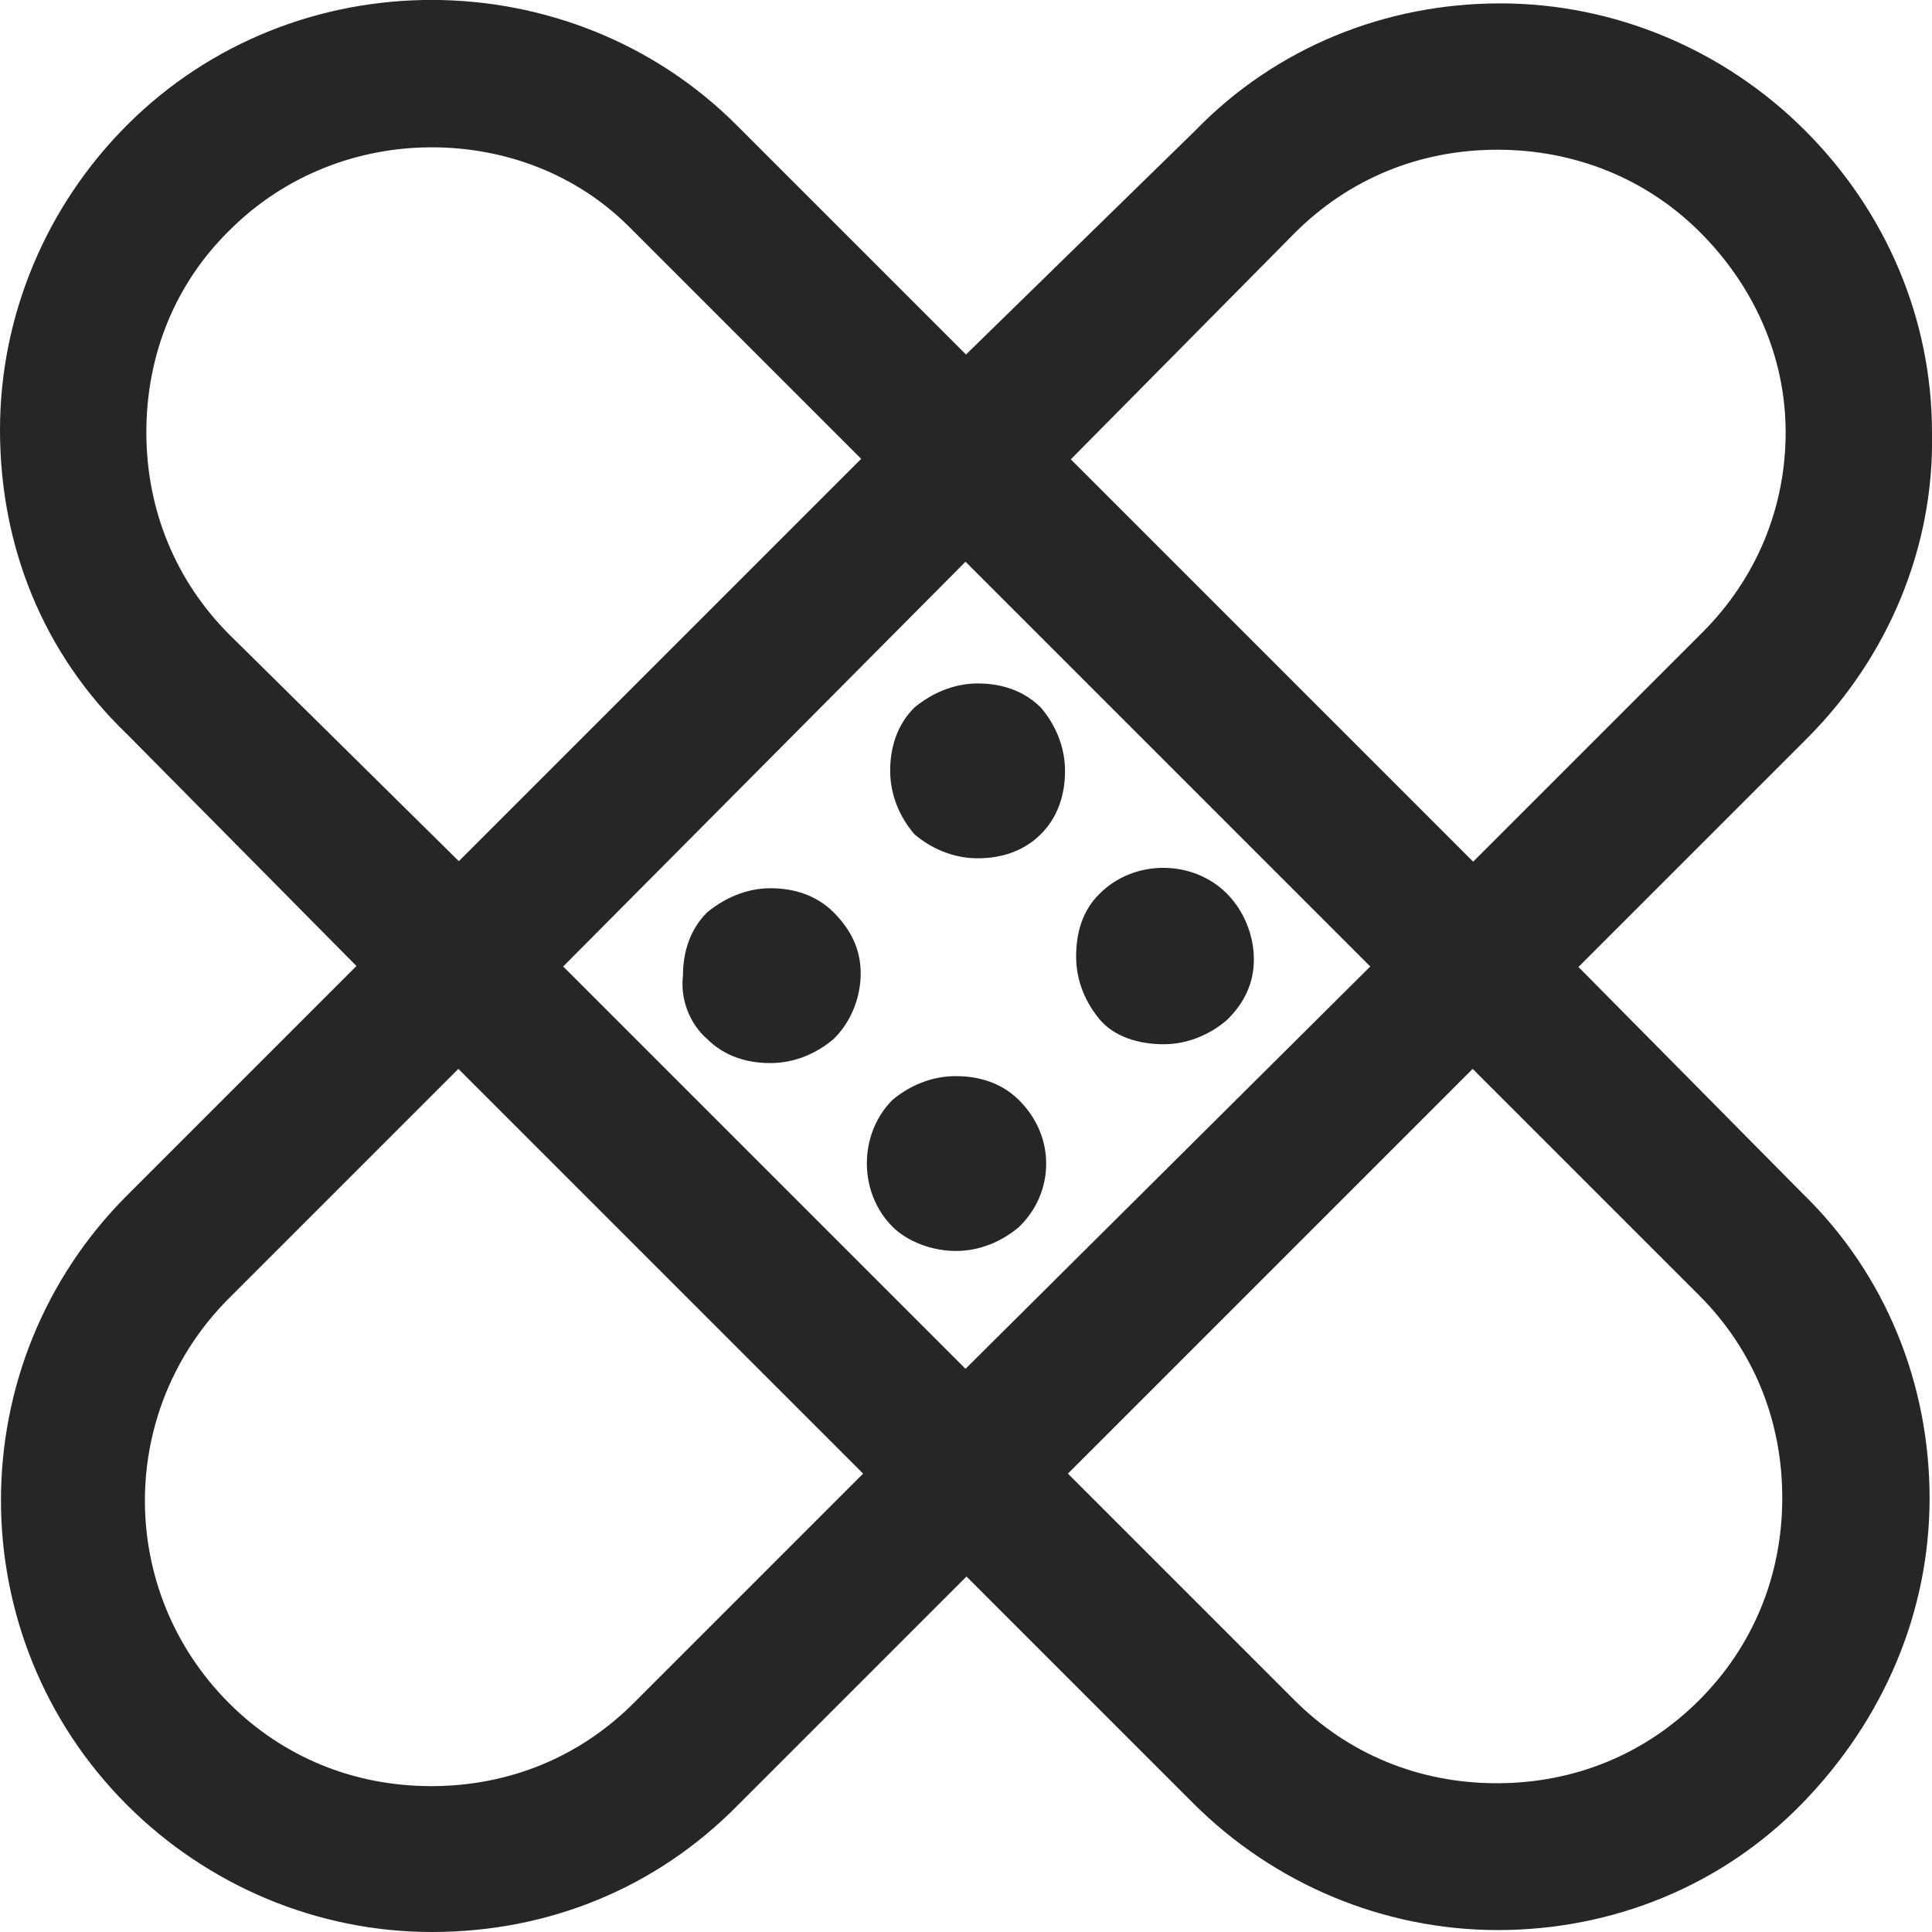 <?xml version="1.0" encoding="utf-8"?>
<!-- Generator: Adobe Illustrator 23.1.1, SVG Export Plug-In . SVG Version: 6.00 Build 0)  -->
<svg version="1.1" id="Layer_1" xmlns="http://www.w3.org/2000/svg" xmlns:xlink="http://www.w3.org/1999/xlink" x="0px" y="0px"
	 viewBox="0 0 40 40" style="enable-background:new 0 0 40 40;" xml:space="preserve">
<style type="text/css">
	.st0{fill:#262626;}
</style>
<title>icon-bandaid</title>
<desc>Created with Sketch.</desc>
<g id="icon-bandaid">
	<path id="Combined-Shape" class="st0" d="M2.63,2.59c3.48-3.48,9.19-3.43,12.62,0l0,0l4.75,4.75l4.75-4.64
		c1.67-1.72,3.94-2.63,6.31-2.63s4.64,0.96,6.31,2.63c1.67,1.67,2.63,3.89,2.63,6.26c0.05,2.37-0.91,4.64-2.57,6.31l0,0l-4.75,4.75
		l4.64,4.69c1.72,1.67,2.63,3.94,2.63,6.31s-0.96,4.59-2.63,6.31c-1.67,1.72-3.94,2.63-6.31,2.63s-4.64-0.96-6.31-2.63l0,0
		l-4.69-4.69l-4.75,4.75C13.58,39.09,11.36,40,8.94,40c-2.37,0-4.64-0.96-6.31-2.63c-3.48-3.48-3.48-9.14,0-12.62l0,0l4.75-4.75
		l-4.75-4.8C0.91,13.55,0,11.33,0,8.9C0,6.53,0.96,4.26,2.63,2.59z M9.49,22.13l-4.75,4.75c-2.32,2.32-2.32,6.06,0,8.38
		c1.11,1.11,2.57,1.72,4.19,1.72s3.08-0.61,4.19-1.72l0,0l4.75-4.75L9.49,22.13z M30.49,22.13l-8.38,8.38l4.69,4.69
		c1.11,1.11,2.57,1.72,4.19,1.72c1.62,0,3.08-0.61,4.19-1.72s1.72-2.57,1.72-4.19c0-1.62-0.61-3.08-1.72-4.19l0,0L30.49,22.13z
		 M19.99,11.63l-8.33,8.38l8.33,8.33l8.38-8.33L19.99,11.63z M19.79,22.28c0.5,0,0.96,0.15,1.31,0.5c0.35,0.35,0.56,0.81,0.56,1.31
		c0,0.5-0.2,0.96-0.56,1.31c-0.35,0.3-0.81,0.5-1.31,0.5s-1.01-0.2-1.31-0.5c-0.71-0.71-0.71-1.92,0-2.63
		C18.83,22.48,19.28,22.28,19.79,22.28z M15.95,18.39c0.5,0,0.96,0.15,1.31,0.5c0.35,0.35,0.56,0.76,0.56,1.26
		c0,0.5-0.2,1.01-0.56,1.36c-0.35,0.3-0.81,0.5-1.31,0.5s-0.96-0.15-1.31-0.5c-0.35-0.3-0.56-0.81-0.5-1.31
		c0-0.5,0.15-0.96,0.5-1.31C14.99,18.6,15.45,18.39,15.95,18.39z M22.77,18.5c0.71-0.71,1.92-0.71,2.63,0
		c0.35,0.35,0.56,0.86,0.56,1.36c0,0.5-0.2,0.91-0.56,1.26c-0.35,0.3-0.81,0.5-1.31,0.5s-1.01-0.15-1.31-0.5
		c-0.3-0.35-0.5-0.81-0.5-1.31S22.41,18.85,22.77,18.5z M31,3.1c-1.62,0-3.08,0.61-4.19,1.72l0,0l-4.64,4.69l8.33,8.33l4.75-4.75
		c1.11-1.11,1.72-2.57,1.72-4.14s-0.66-3.03-1.77-4.14S32.61,3.1,31,3.1z M8.94,3.05c-1.51,0-3.03,0.56-4.19,1.72
		C3.63,5.87,3.03,7.34,3.03,8.95s0.61,3.08,1.72,4.19l0,0l4.75,4.69l8.33-8.33l-4.75-4.75C11.96,3.6,10.45,3.05,8.94,3.05z
		 M20.24,14.15c0.5,0,0.96,0.15,1.31,0.5c0.3,0.35,0.5,0.81,0.5,1.31s-0.15,0.96-0.5,1.31c-0.35,0.35-0.81,0.5-1.31,0.5
		c-0.5,0-0.96-0.2-1.31-0.5c-0.3-0.35-0.5-0.81-0.5-1.31s0.15-0.96,0.5-1.31C19.28,14.36,19.74,14.15,20.24,14.15z"/>
</g>
</svg>
